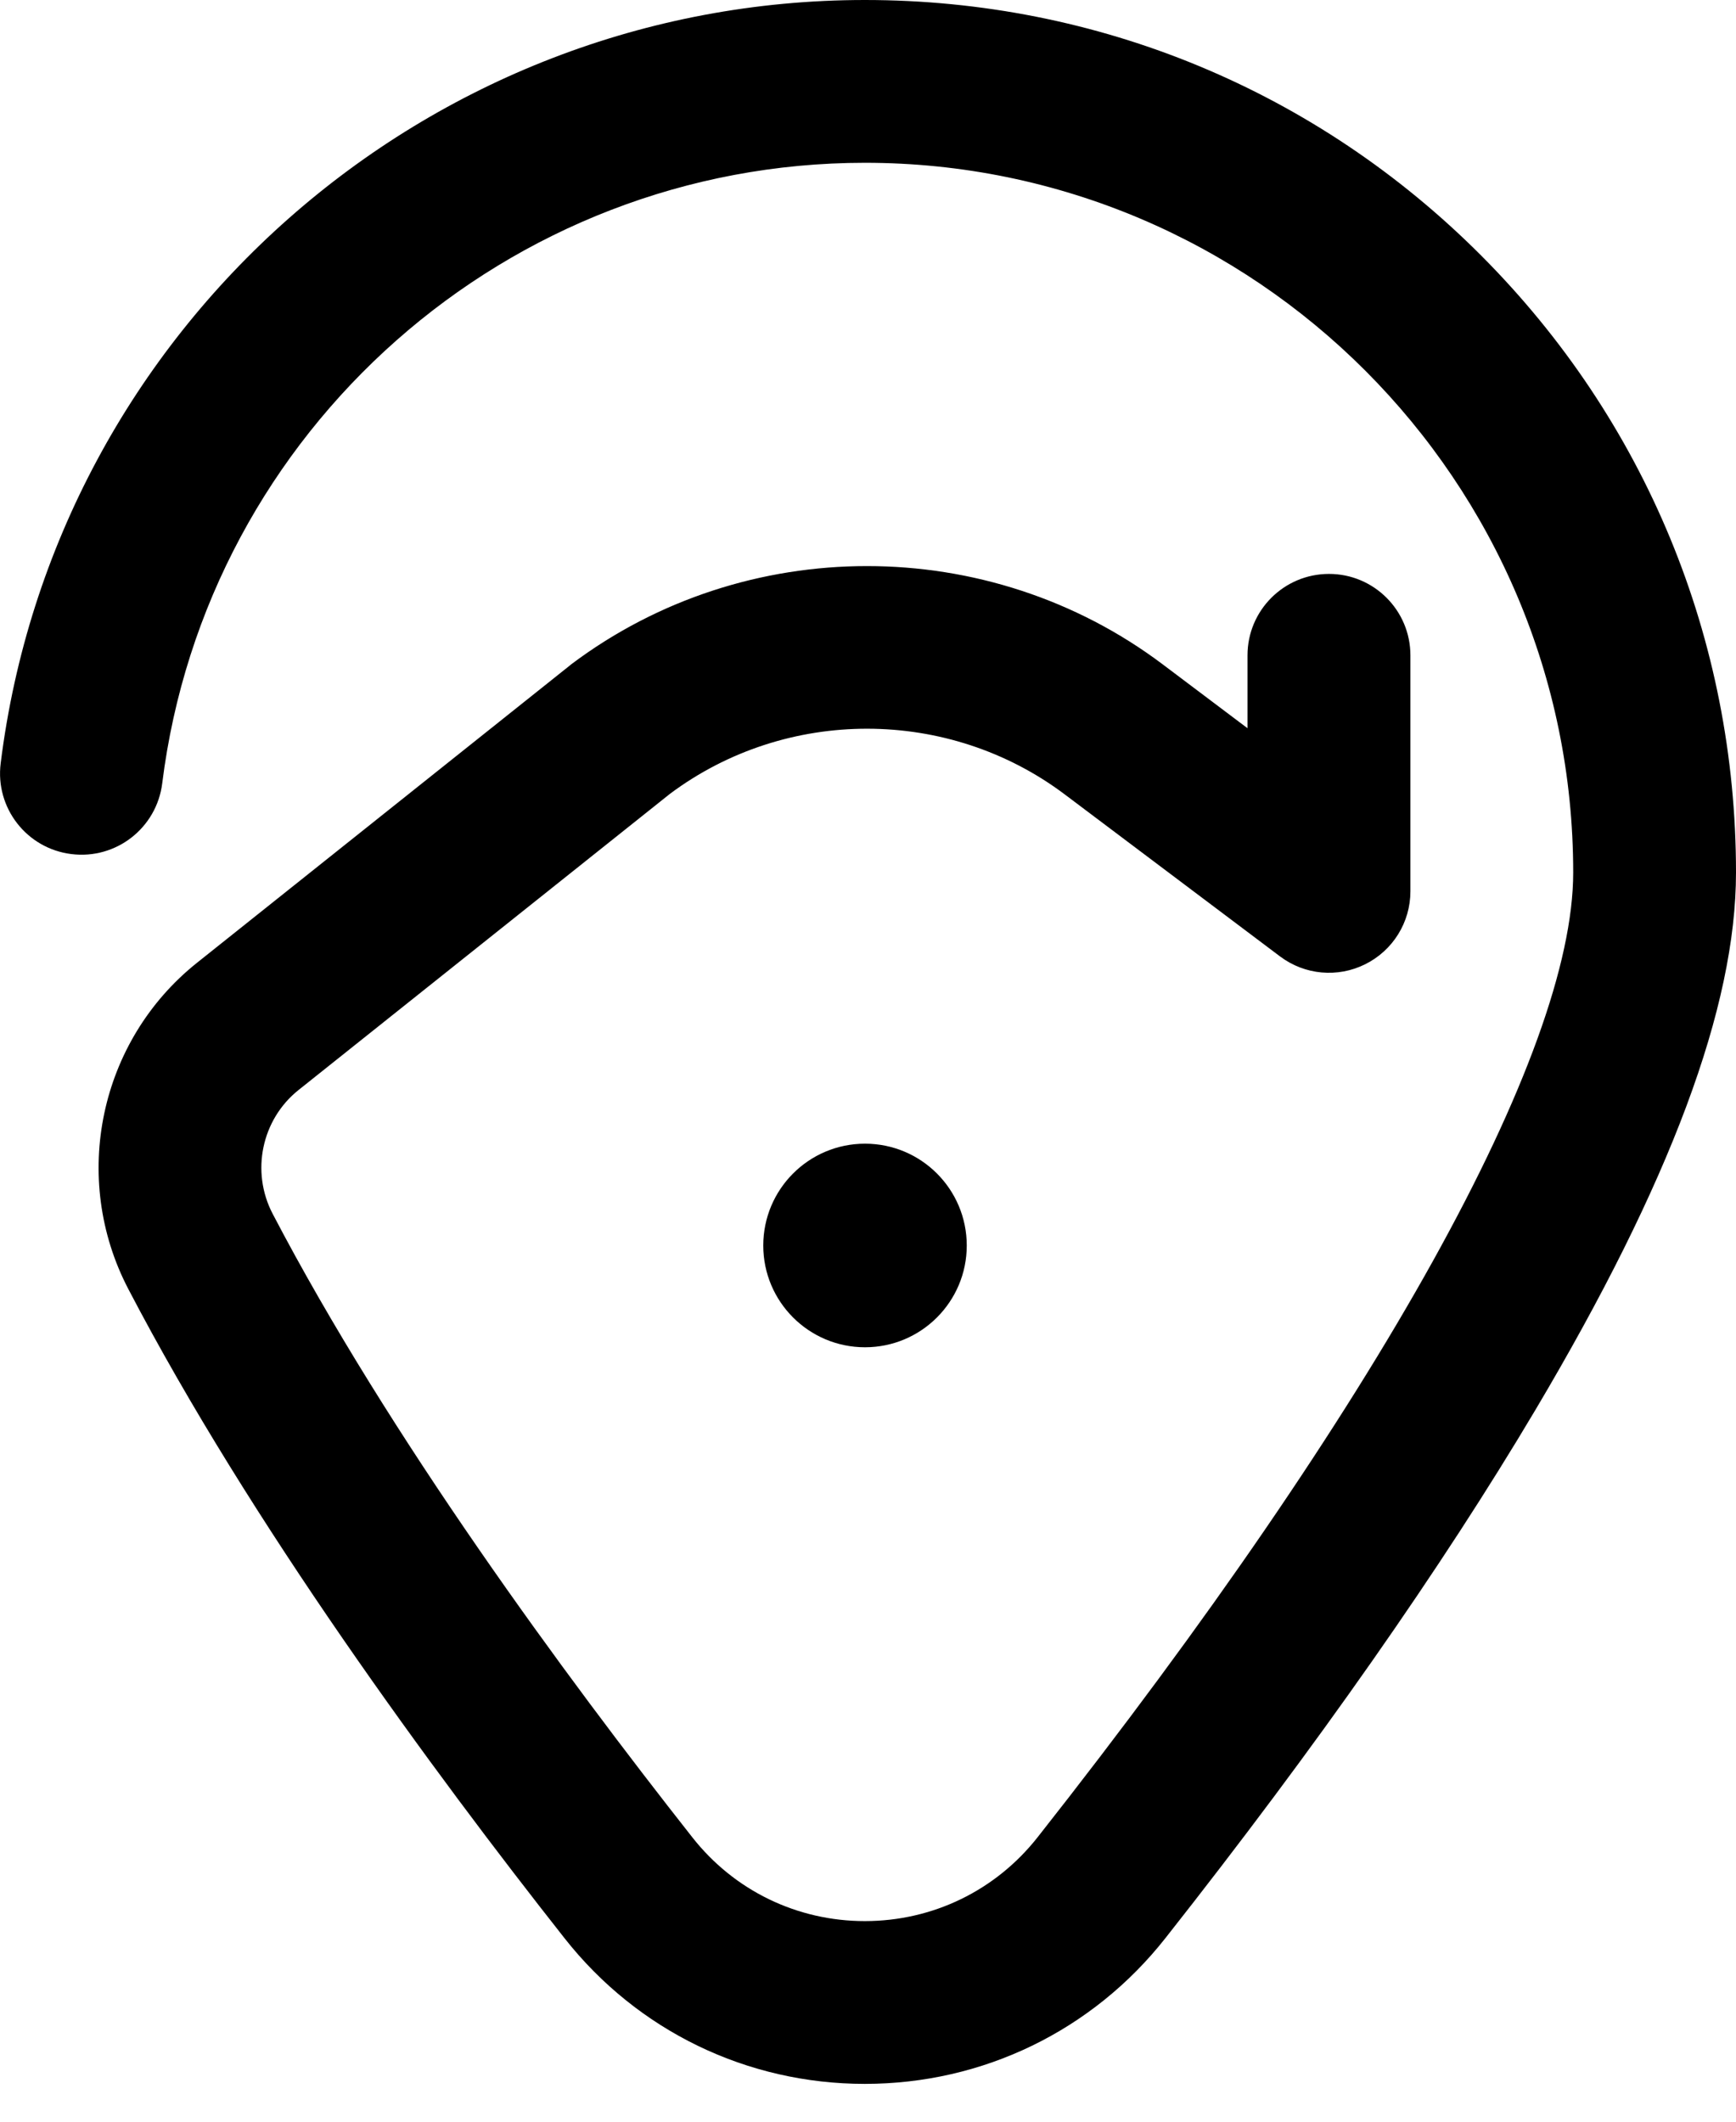 <svg width="18" height="22" viewBox="0 0 18 22" fill="none" xmlns="http://www.w3.org/2000/svg">
<path d="M8.967 21.608C7.745 21.608 6.609 21.058 5.853 20.097C4.488 18.365 2.596 15.792 1.331 13.367C0.729 12.215 1.029 10.791 2.044 9.982L5.904 6.904C5.91 6.899 5.916 6.894 5.922 6.889C7.728 5.53 10.251 5.53 12.056 6.889L12.935 7.551V6.795C12.935 6.329 13.313 5.951 13.78 5.951C14.246 5.951 14.624 6.329 14.624 6.795V9.243C14.624 9.563 14.443 9.855 14.156 9.998C13.87 10.141 13.528 10.11 13.272 9.917L11.041 8.238C9.836 7.331 8.154 7.329 6.947 8.231L3.096 11.302C2.712 11.608 2.599 12.149 2.827 12.586C4.033 14.895 5.859 17.377 7.179 19.052C7.613 19.604 8.265 19.92 8.967 19.92C9.671 19.92 10.324 19.603 10.759 19.05C14.288 14.571 16.312 10.925 16.312 9.047C16.312 4.989 13.018 1.688 8.968 1.688C5.271 1.688 2.139 4.455 1.682 8.123C1.624 8.586 1.203 8.914 0.74 8.856C0.277 8.799 -0.051 8.377 0.007 7.915C0.568 3.403 4.421 0 8.968 0C11.384 0 13.654 0.941 15.358 2.65C17.062 4.358 18 6.63 18 9.047C18 10.44 17.32 12.262 15.921 14.618C14.949 16.255 13.659 18.098 12.085 20.095C11.328 21.057 10.191 21.608 8.967 21.608Z" fill="black"/>
<path d="M8.969 13.97C8.386 13.97 7.914 13.497 7.914 12.915C7.914 12.332 8.386 11.859 8.969 11.859C9.552 11.859 10.024 12.332 10.024 12.915C10.024 13.497 9.552 13.97 8.969 13.97Z" fill="black"/>
</svg>
